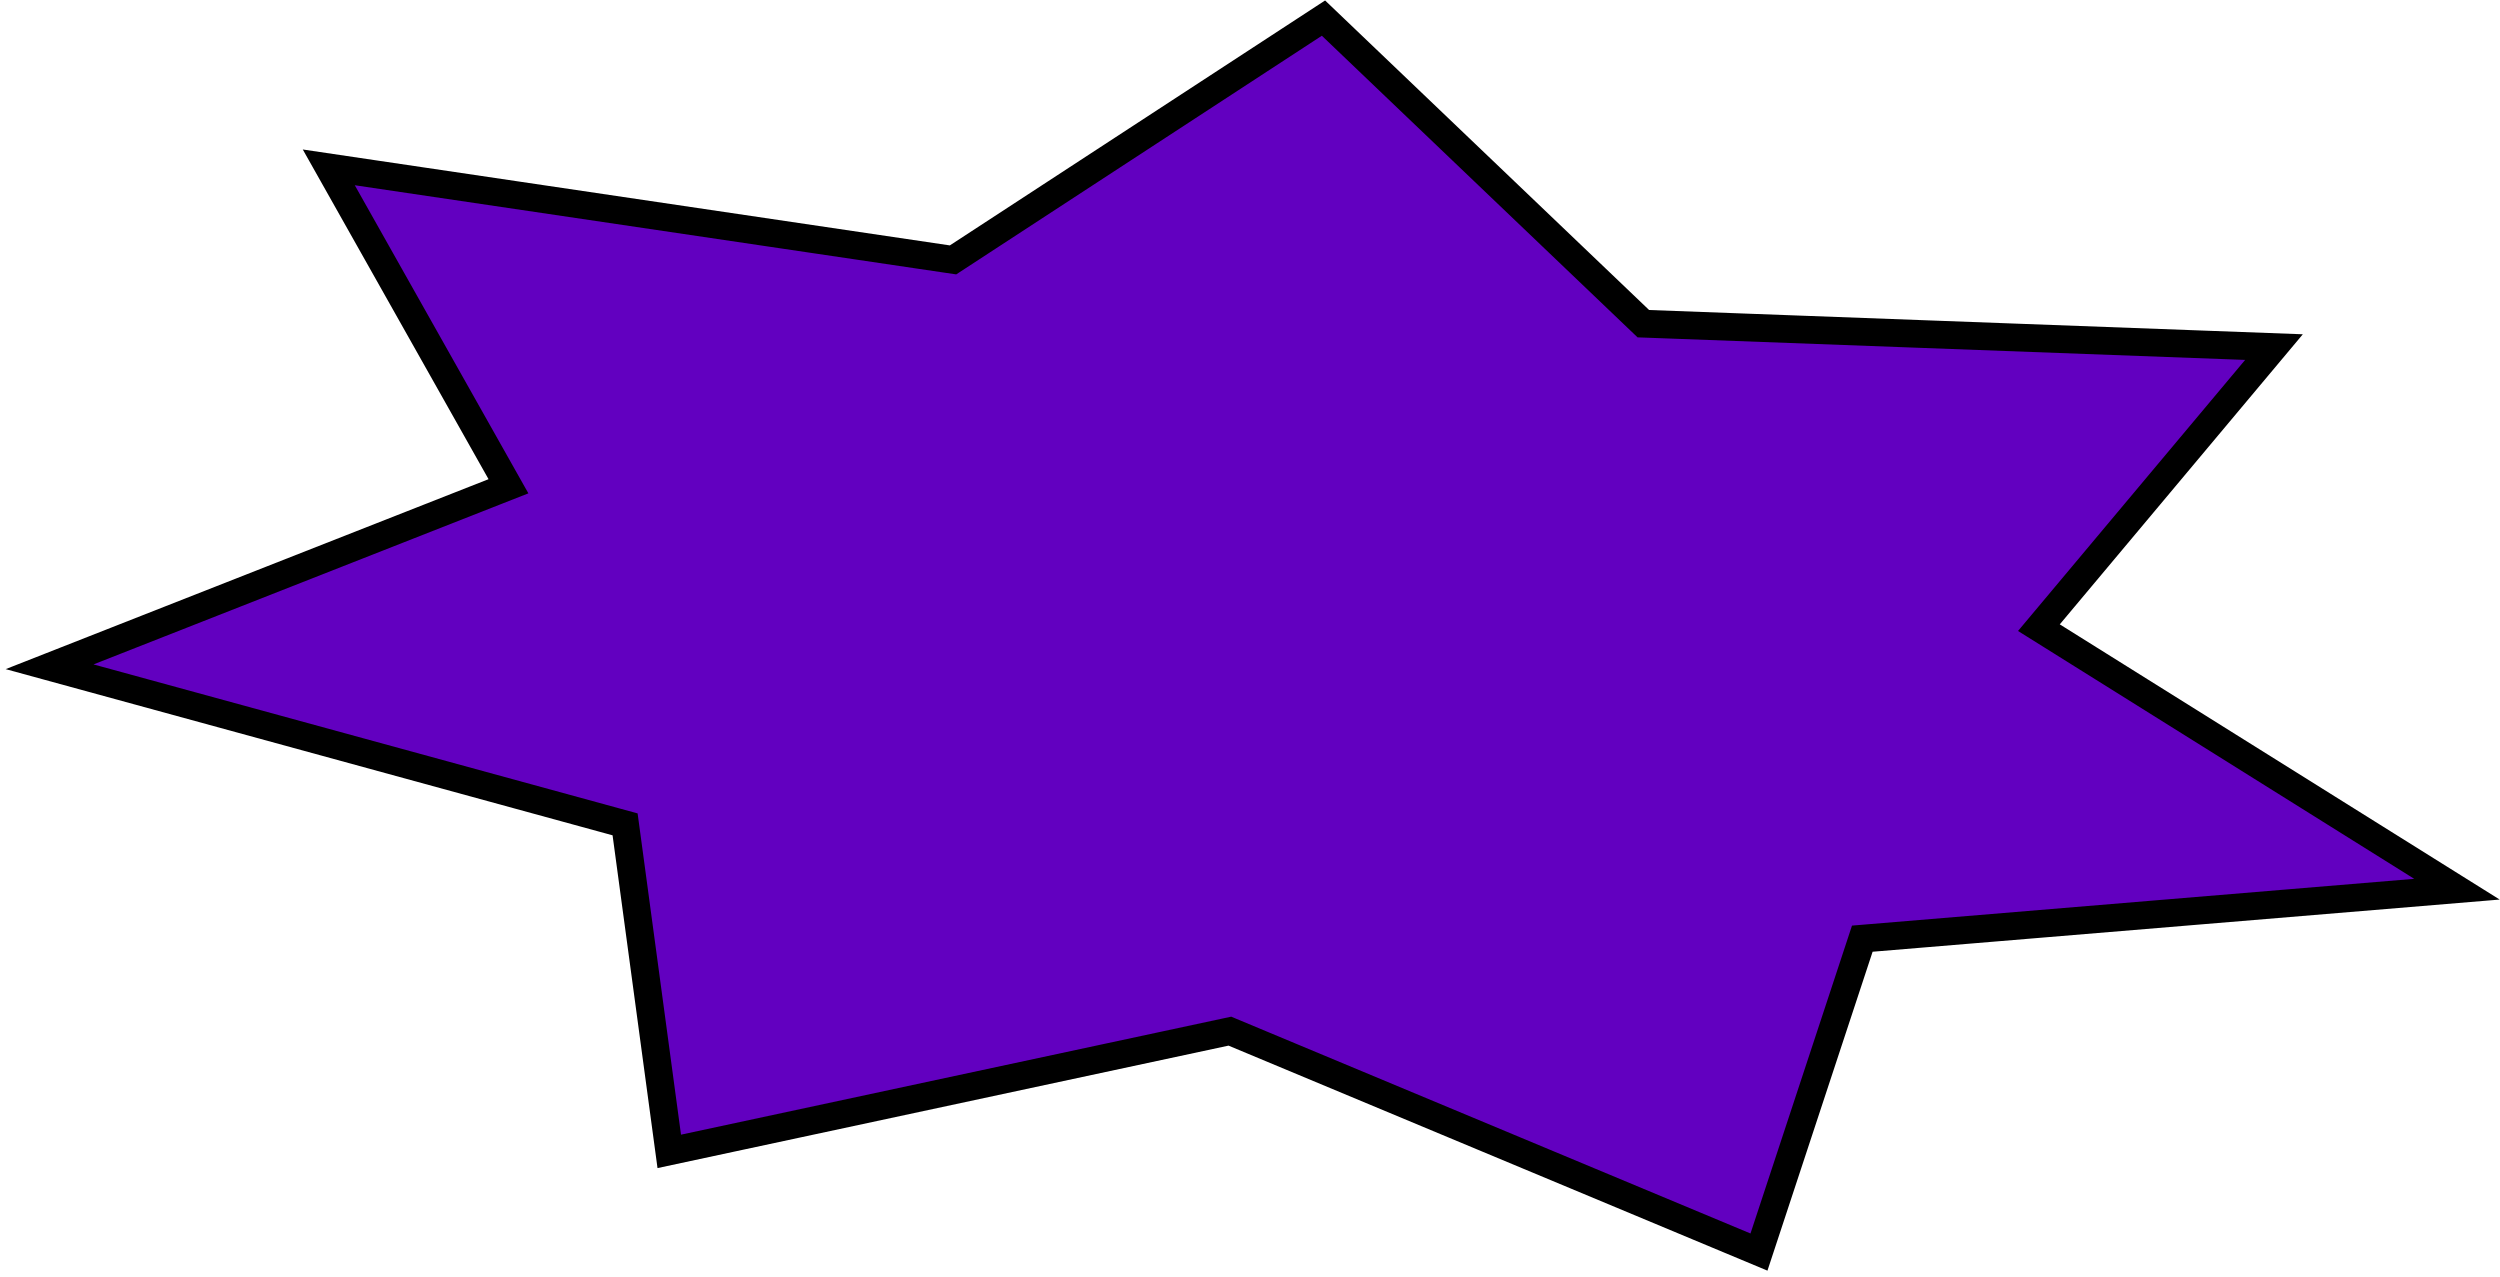 <svg width="276" height="141" viewBox="0 0 276 141" fill="none" xmlns="http://www.w3.org/2000/svg">
<path d="M182.006 35.756L251.048 38.319L226.226 67.946L225.095 69.295L226.587 70.228L271.247 98.167L206.608 103.545L205.598 103.629L205.281 104.592L194.19 138.228L136.22 114.023L135.778 113.838L135.309 113.939L73.886 127.112L69.146 92.014L69.01 91.009L68.032 90.741L5.473 73.611L54.496 54.328L56.134 53.684L55.27 52.15L36.297 18.477L104.639 28.608L105.214 28.693L105.701 28.375L146.111 1.998L181.004 35.333L181.425 35.735L182.006 35.756Z" fill="#6200C0" stroke="black" stroke-width="3.064"/>
</svg>
